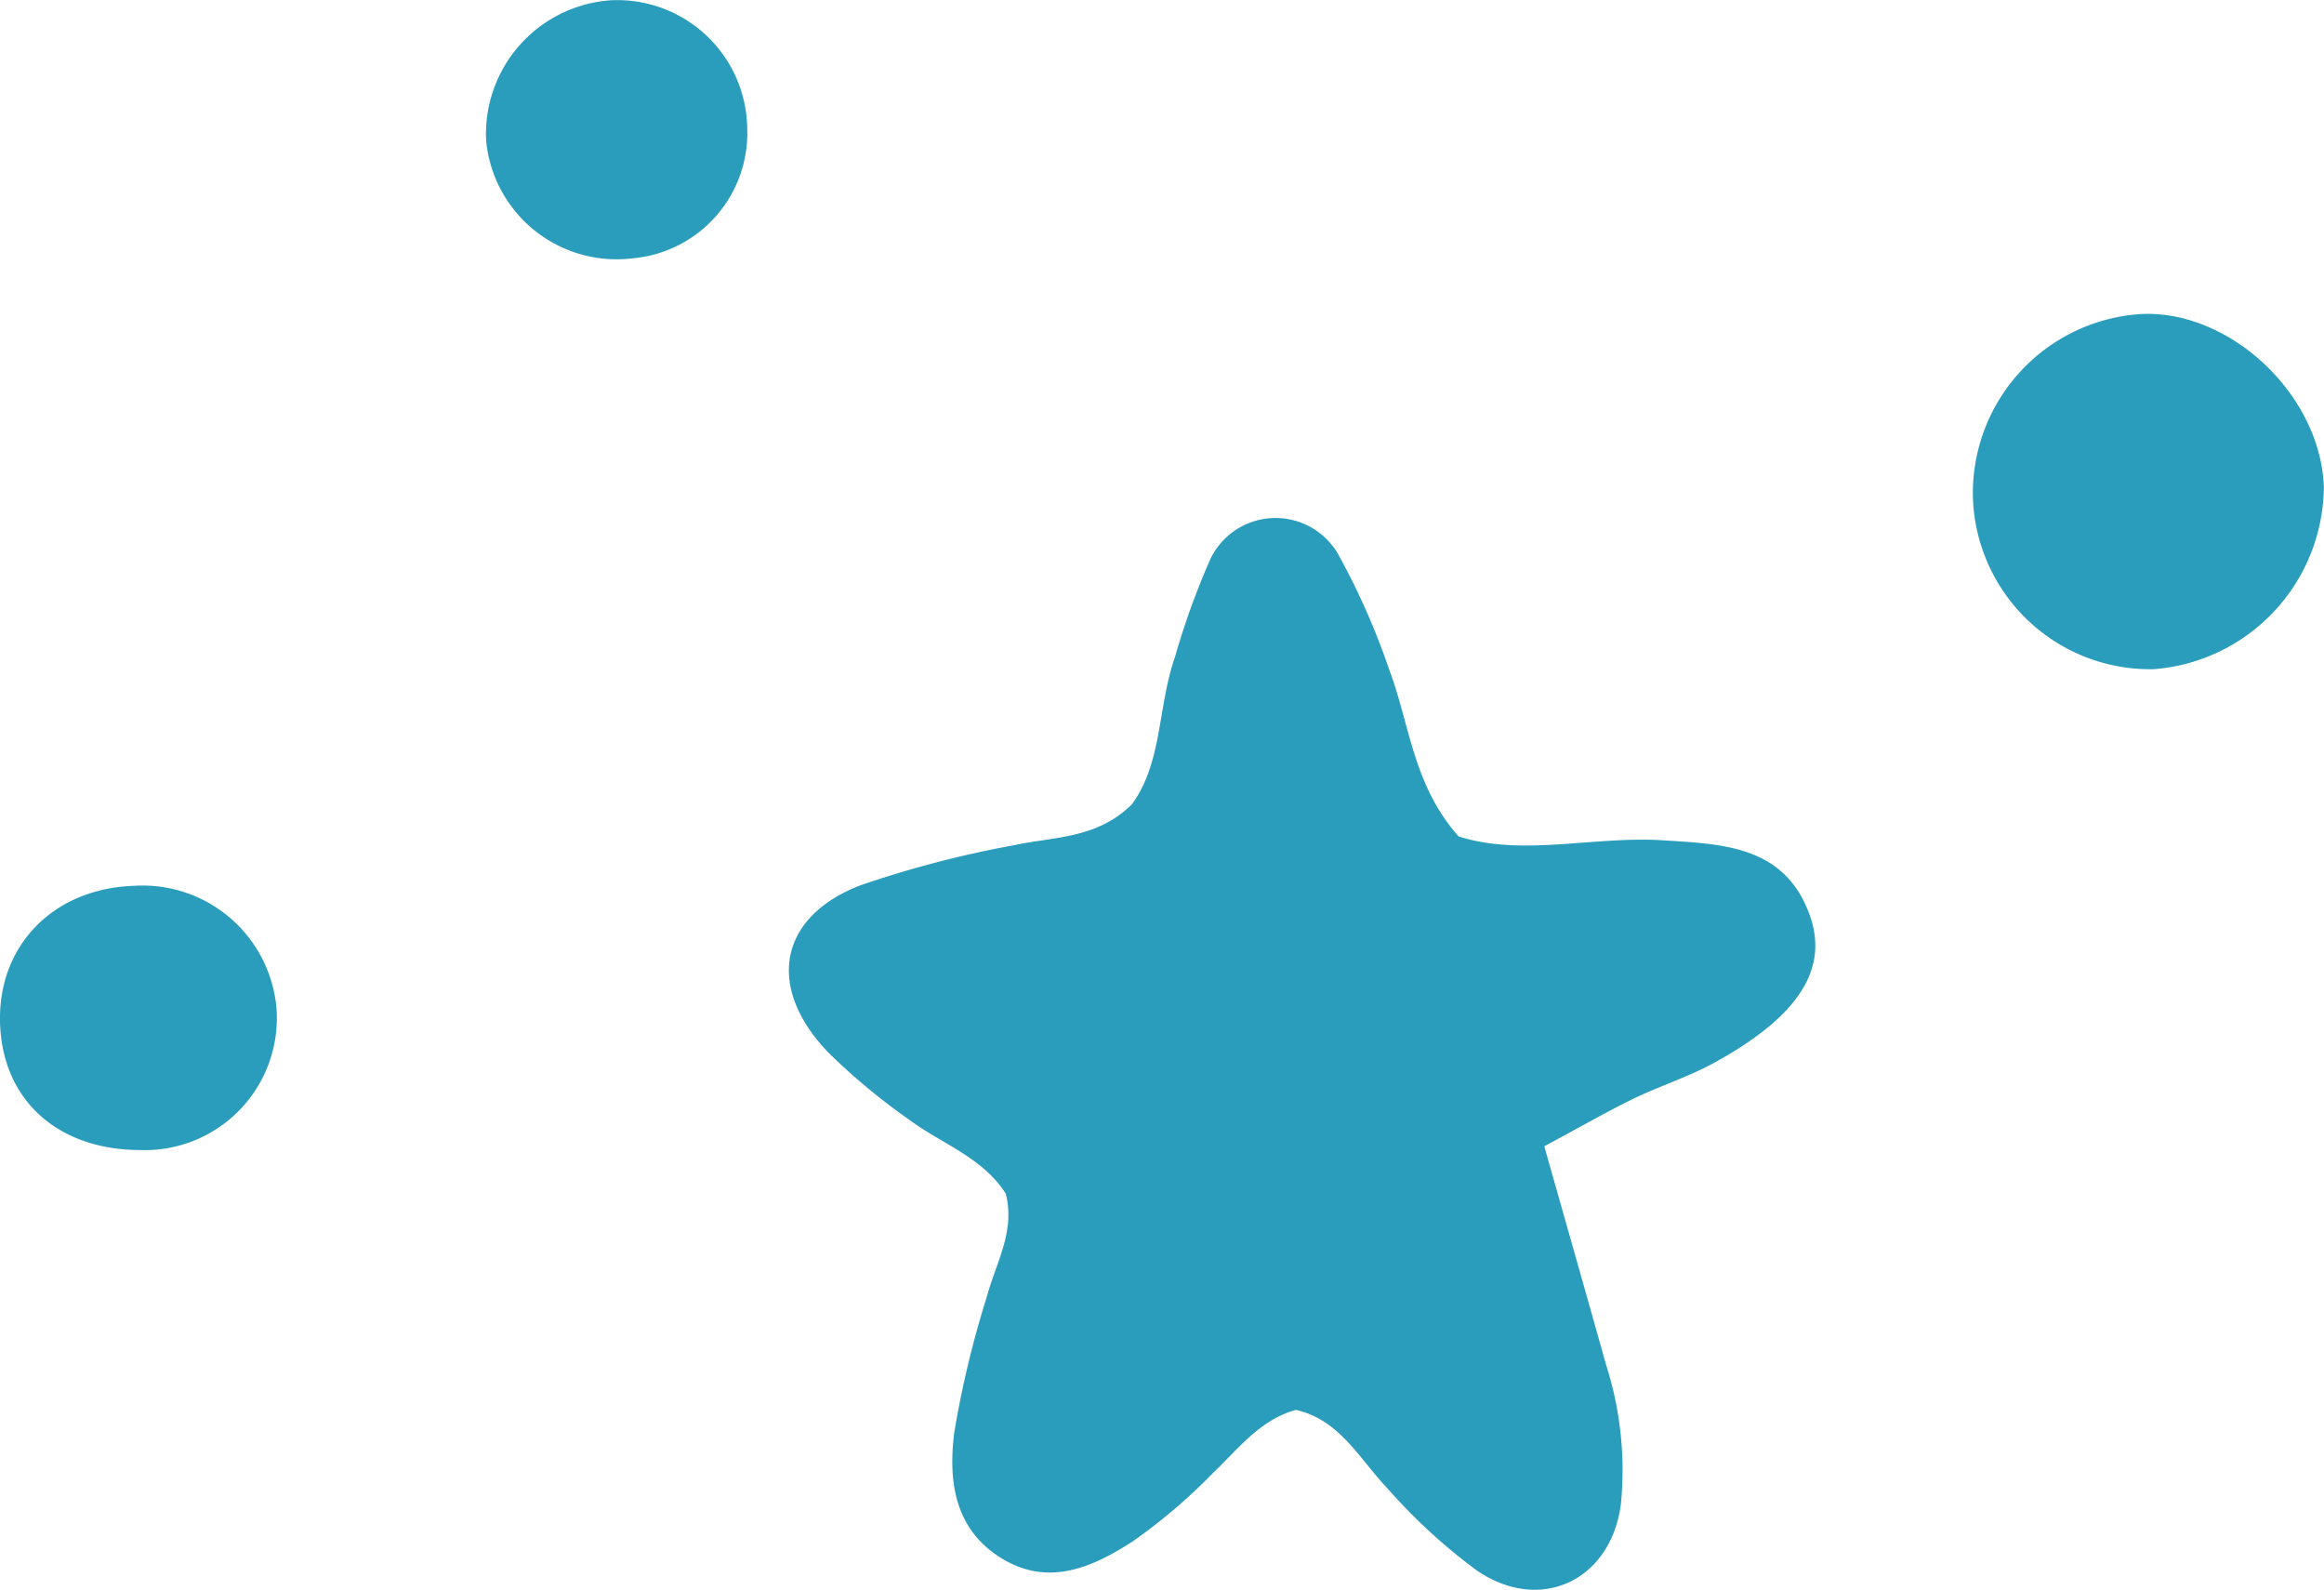 <svg xmlns="http://www.w3.org/2000/svg" width="128.296" height="87.741" viewBox="0 0 128.296 87.741">
  <g id="グループ_341" data-name="グループ 341" transform="translate(0 0)">
    <path id="パス_159732" data-name="パス 159732" d="M81.394,368.432c1.319,4.657,2.376,8.362,3.415,12.074a19.063,19.063,0,0,1,.815,7.7c-.543,4.145-4.364,6.045-7.9,3.685a31.378,31.378,0,0,1-4.99-4.574c-1.549-1.617-2.608-3.768-5.046-4.327-2.008.556-3.186,2.162-4.595,3.5a31.273,31.273,0,0,1-4.425,3.765c-2.21,1.419-4.651,2.538-7.275.9-2.584-1.612-2.894-4.281-2.572-6.891a54.975,54.975,0,0,1,1.807-7.536c.5-1.854,1.573-3.592,1.04-5.668-1.265-2-3.527-2.744-5.33-4.083a35.033,35.033,0,0,1-4.482-3.726c-3.437-3.592-2.73-7.477,1.8-9.216a58.015,58.015,0,0,1,8.456-2.207c2.2-.479,4.567-.34,6.508-2.249,1.7-2.287,1.432-5.4,2.385-8.127a42.048,42.048,0,0,1,1.977-5.461,3.991,3.991,0,0,1,7.114-.086,39.475,39.475,0,0,1,2.732,6.208c1.141,3,1.312,6.394,3.843,9.23,3.556,1.123,7.449-.034,11.281.212,3.278.21,6.68.285,8.077,4.067,1.118,3.032-.606,5.664-5.261,8.216-1.417.777-2.985,1.27-4.444,1.976-1.427.691-2.8,1.488-4.926,2.625" transform="translate(3.855 -305.177)" fill="#2a9dbc"/>
    <path id="パス_159733" data-name="パス 159733" d="M31.369,307.723a7.173,7.173,0,0,1,7.508,7.065,6.94,6.94,0,0,1-6.337,7.178,7.236,7.236,0,0,1-8.076-6.488,7.4,7.4,0,0,1,6.905-7.756" transform="translate(2.373 -307.708)" fill="#2a9dbc"/>
    <path id="パス_159734" data-name="パス 159734" d="M118.646,332.991a10.17,10.17,0,0,1-9.4,10.117,9.79,9.79,0,0,1-9.972-9.421,9.908,9.908,0,0,1,9.287-10.181c4.911-.232,9.869,4.432,10.083,9.486" transform="translate(9.642 -306.174)" fill="#2a9dbc"/>
    <path id="パス_159735" data-name="パス 159735" d="M7.509,352.264a7.417,7.417,0,0,1,7.754,6.756,7.288,7.288,0,0,1-7.539,7.832c-4.425-.01-7.435-2.621-7.705-6.685-.3-4.47,2.855-7.8,7.49-7.9" transform="translate(0 -303.38)" fill="#2a9dbc"/>
  </g>
</svg>